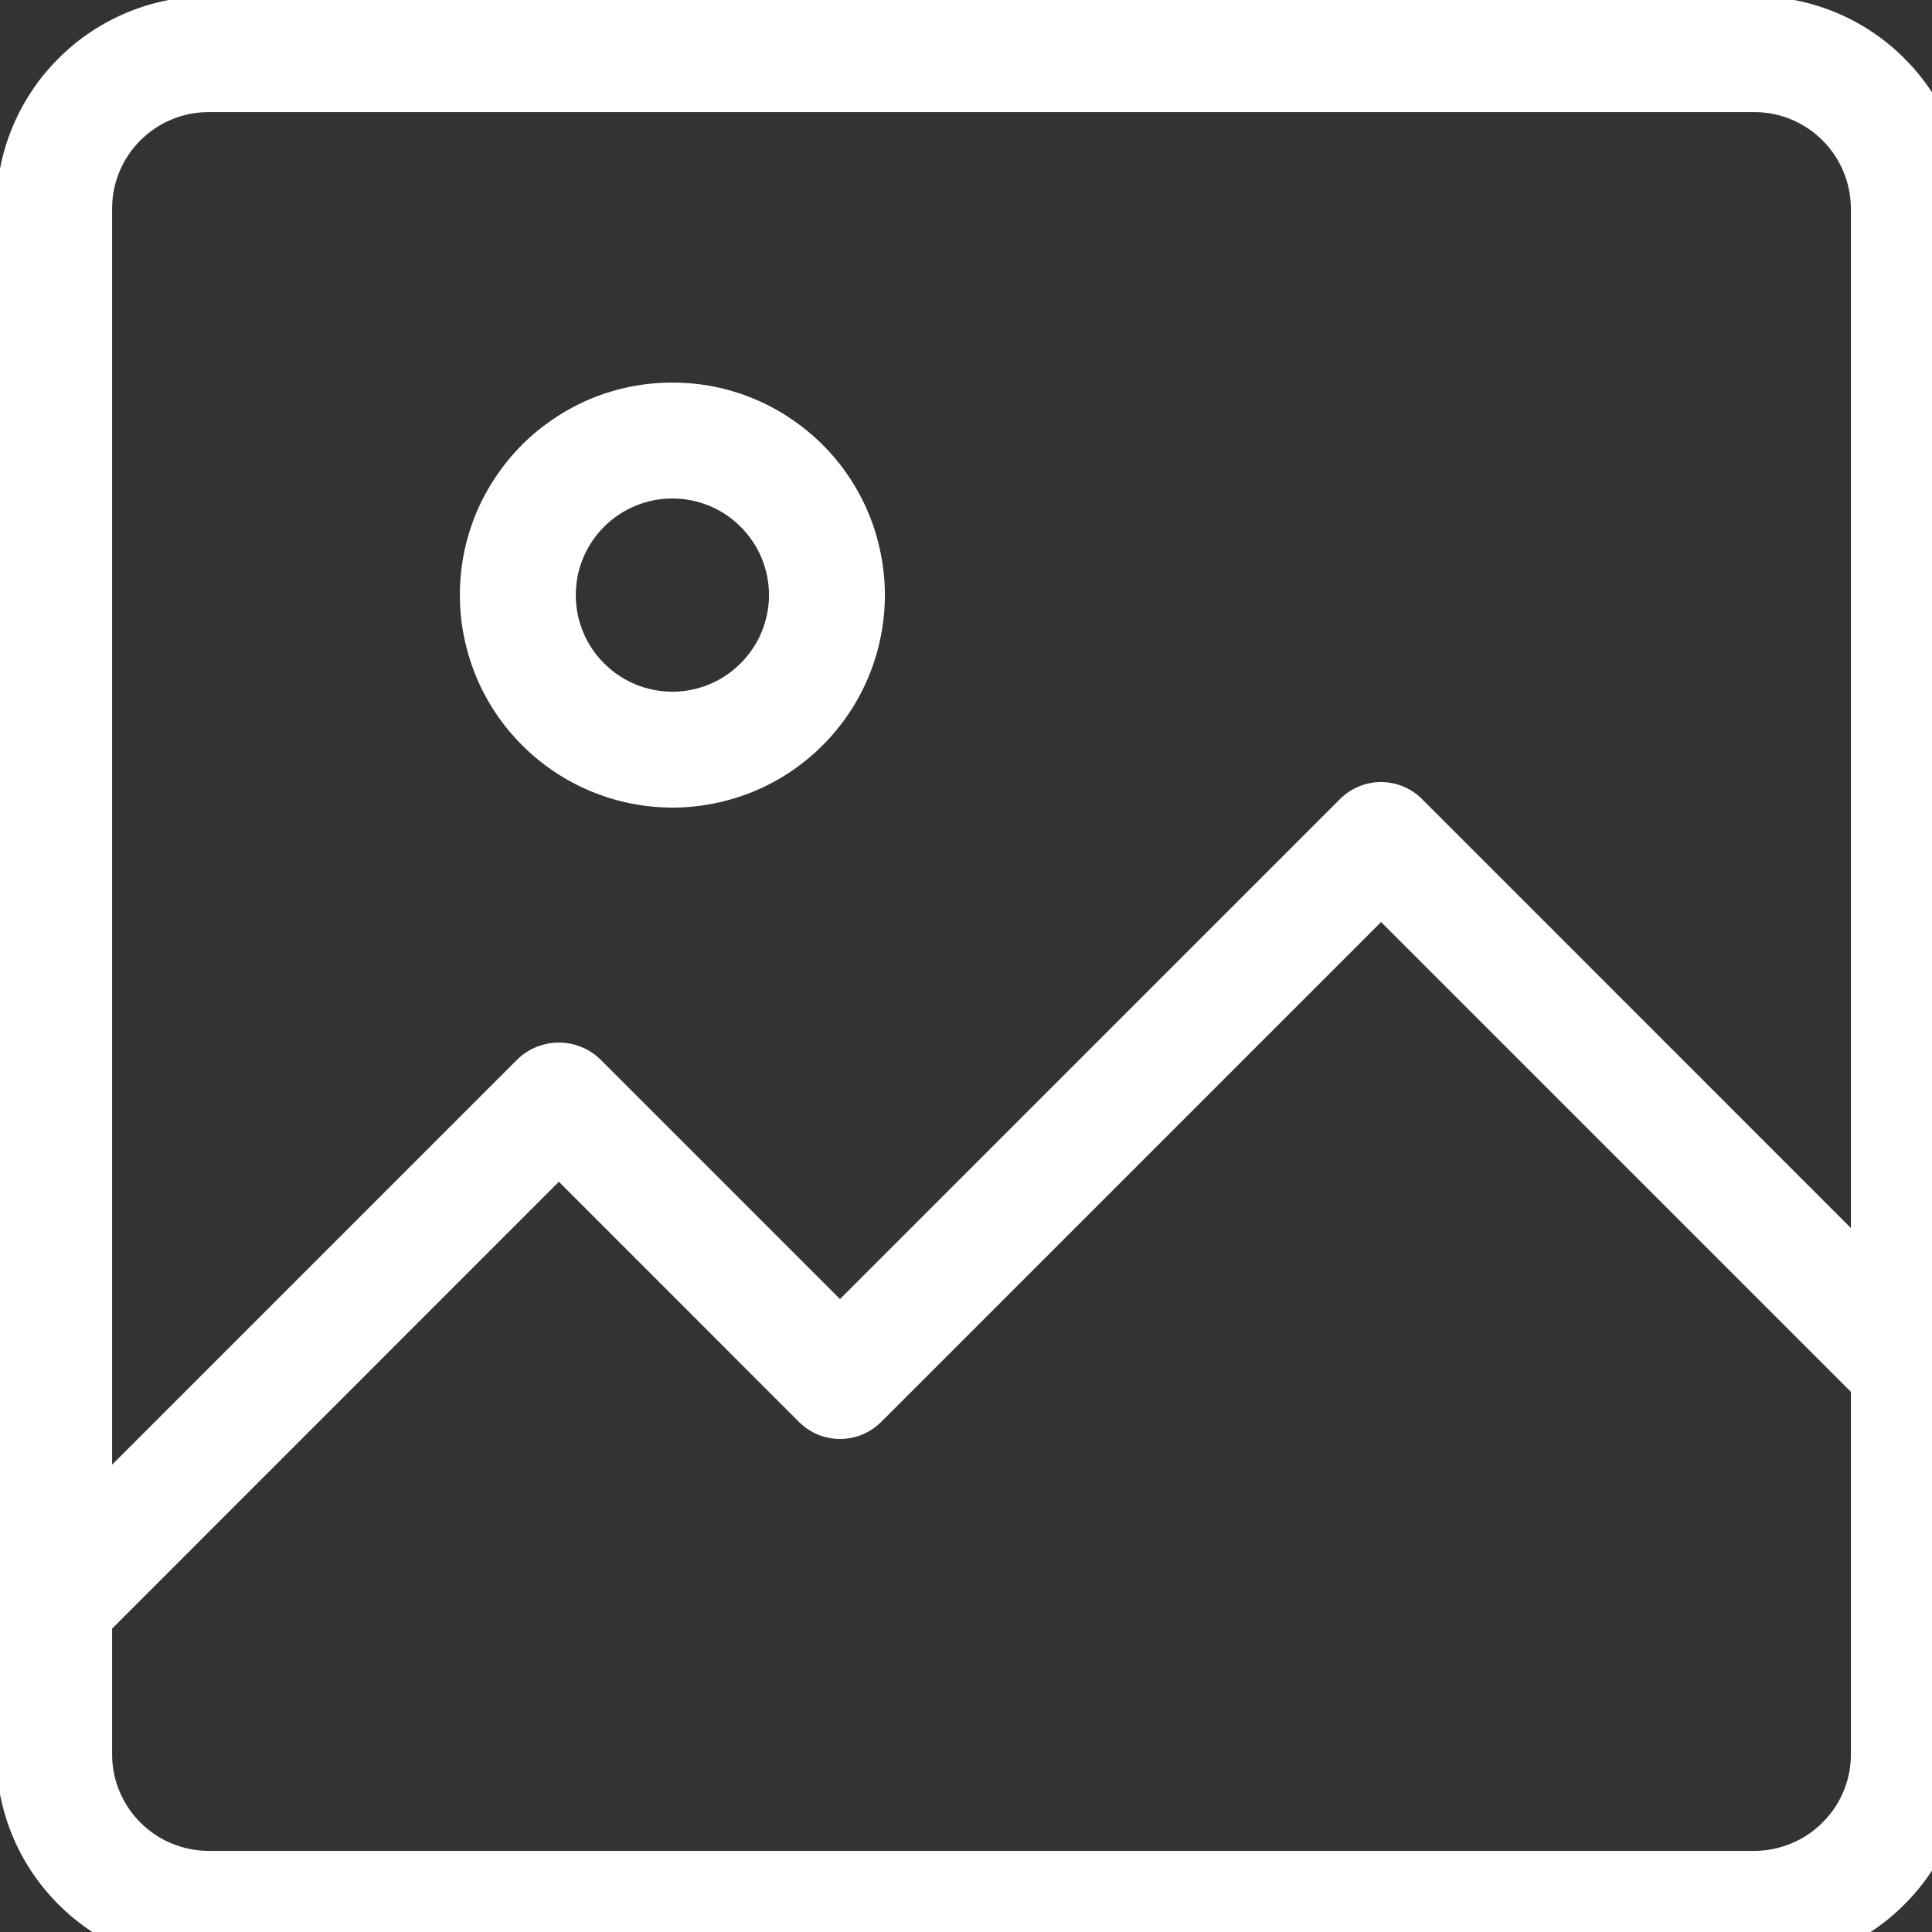<svg xmlns="http://www.w3.org/2000/svg" xmlns:xlink="http://www.w3.org/1999/xlink" width="100" zoomAndPan="magnify" viewBox="0 0 75 75" height="100" preserveAspectRatio="xMidYMid meet" version="1.2"><rect x="0" y="0" width="75" height="75" fill="#333333" stroke="none"/><g id="a1c0df5a90"><path style=" stroke:none;fill-rule:nonzero;fill:#ffffff;fill-opacity:1;" d="M 8.102 76.352 L 68.102 76.352 C 68.641 76.348 69.18 76.297 69.707 76.191 C 70.238 76.086 70.754 75.926 71.254 75.719 C 71.758 75.512 72.23 75.258 72.68 74.957 C 73.133 74.656 73.547 74.312 73.93 73.93 C 74.312 73.547 74.656 73.133 74.957 72.68 C 75.258 72.23 75.512 71.758 75.719 71.254 C 75.926 70.754 76.086 70.238 76.191 69.707 C 76.297 69.18 76.348 68.641 76.352 68.102 L 76.352 8.102 C 76.348 7.559 76.297 7.023 76.191 6.492 C 76.086 5.961 75.926 5.445 75.719 4.945 C 75.512 4.445 75.258 3.969 74.957 3.52 C 74.656 3.066 74.312 2.652 73.93 2.27 C 73.547 1.887 73.133 1.543 72.68 1.242 C 72.23 0.941 71.758 0.688 71.254 0.48 C 70.754 0.273 70.238 0.117 69.707 0.012 C 69.18 -0.098 68.641 -0.148 68.102 -0.148 L 8.102 -0.148 C 7.559 -0.148 7.023 -0.098 6.492 0.012 C 5.961 0.117 5.445 0.273 4.945 0.48 C 4.445 0.688 3.969 0.941 3.52 1.242 C 3.066 1.543 2.652 1.887 2.27 2.27 C 1.887 2.652 1.543 3.066 1.242 3.52 C 0.941 3.969 0.688 4.445 0.48 4.945 C 0.273 5.445 0.117 5.961 0.012 6.492 C -0.098 7.023 -0.148 7.559 -0.148 8.102 L -0.148 68.102 C -0.148 68.641 -0.098 69.18 0.012 69.707 C 0.117 70.238 0.273 70.754 0.48 71.254 C 0.688 71.758 0.941 72.23 1.242 72.68 C 1.543 73.133 1.887 73.547 2.27 73.93 C 2.652 74.312 3.066 74.656 3.52 74.957 C 3.969 75.258 4.445 75.512 4.945 75.719 C 5.445 75.926 5.961 76.086 6.492 76.191 C 7.023 76.297 7.559 76.348 8.102 76.352 Z M 68.102 71.852 L 8.102 71.852 C 7.602 71.848 7.125 71.754 6.664 71.562 C 6.207 71.375 5.801 71.102 5.449 70.75 C 5.098 70.398 4.828 69.992 4.637 69.535 C 4.445 69.074 4.352 68.598 4.352 68.102 L 4.352 63.223 L 21.695 45.875 L 31.02 55.203 C 31.23 55.414 31.473 55.574 31.75 55.691 C 32.027 55.805 32.312 55.859 32.609 55.859 C 32.91 55.859 33.195 55.805 33.473 55.691 C 33.746 55.574 33.992 55.414 34.203 55.203 L 53.613 35.793 L 71.852 54.031 L 71.852 68.102 C 71.852 68.598 71.758 69.074 71.566 69.535 C 71.375 69.996 71.105 70.398 70.75 70.75 C 70.398 71.102 69.996 71.375 69.535 71.562 C 69.074 71.754 68.598 71.852 68.102 71.852 Z M 8.102 4.352 L 68.102 4.352 C 68.598 4.352 69.074 4.445 69.535 4.637 C 69.992 4.828 70.398 5.098 70.75 5.449 C 71.102 5.801 71.375 6.207 71.562 6.664 C 71.754 7.125 71.848 7.602 71.852 8.102 L 71.852 47.672 L 55.203 31.02 C 54.992 30.809 54.746 30.645 54.473 30.531 C 54.195 30.418 53.91 30.359 53.609 30.359 C 53.312 30.359 53.027 30.418 52.75 30.531 C 52.473 30.645 52.23 30.809 52.02 31.02 L 32.609 50.43 L 23.285 41.105 C 23.07 40.902 22.824 40.746 22.551 40.637 C 22.277 40.527 21.992 40.473 21.695 40.473 C 21.398 40.473 21.113 40.527 20.84 40.637 C 20.562 40.746 20.32 40.902 20.105 41.105 L 4.352 56.859 L 4.352 8.102 C 4.352 7.602 4.445 7.125 4.637 6.664 C 4.828 6.207 5.098 5.801 5.449 5.449 C 5.801 5.098 6.207 4.828 6.664 4.637 C 7.125 4.445 7.602 4.352 8.102 4.352 Z M 8.102 4.352 "/><path style=" stroke:none;fill-rule:nonzero;fill:#ffffff;fill-opacity:1;" d="M 26.102 31.352 C 26.641 31.352 27.18 31.297 27.711 31.191 C 28.242 31.086 28.758 30.93 29.258 30.723 C 29.758 30.516 30.234 30.262 30.684 29.961 C 31.133 29.66 31.551 29.316 31.934 28.934 C 32.316 28.551 32.66 28.133 32.961 27.684 C 33.262 27.234 33.516 26.758 33.723 26.258 C 33.93 25.758 34.086 25.242 34.191 24.711 C 34.297 24.18 34.352 23.641 34.352 23.102 C 34.352 22.559 34.297 22.023 34.191 21.492 C 34.086 20.961 33.93 20.441 33.723 19.941 C 33.516 19.441 33.262 18.969 32.961 18.516 C 32.66 18.066 32.316 17.648 31.934 17.266 C 31.551 16.883 31.133 16.543 30.684 16.242 C 30.234 15.938 29.758 15.684 29.258 15.477 C 28.758 15.27 28.242 15.113 27.711 15.008 C 27.18 14.902 26.641 14.852 26.102 14.852 C 25.559 14.852 25.023 14.902 24.492 15.008 C 23.961 15.113 23.441 15.27 22.941 15.477 C 22.441 15.684 21.969 15.938 21.516 16.242 C 21.066 16.543 20.648 16.883 20.266 17.266 C 19.883 17.648 19.543 18.066 19.242 18.516 C 18.938 18.969 18.684 19.441 18.477 19.941 C 18.27 20.441 18.113 20.961 18.008 21.492 C 17.902 22.023 17.852 22.559 17.852 23.102 C 17.852 23.641 17.902 24.18 18.012 24.707 C 18.117 25.238 18.273 25.754 18.48 26.254 C 18.688 26.758 18.941 27.23 19.242 27.68 C 19.543 28.133 19.887 28.547 20.27 28.93 C 20.652 29.312 21.066 29.656 21.52 29.957 C 21.969 30.258 22.445 30.512 22.945 30.719 C 23.445 30.926 23.961 31.086 24.492 31.191 C 25.023 31.297 25.559 31.348 26.102 31.352 Z M 26.102 19.352 C 26.598 19.352 27.074 19.445 27.535 19.637 C 27.996 19.824 28.398 20.098 28.75 20.449 C 29.102 20.801 29.375 21.207 29.566 21.664 C 29.754 22.125 29.852 22.602 29.852 23.102 C 29.852 23.598 29.754 24.074 29.566 24.535 C 29.375 24.996 29.102 25.398 28.75 25.75 C 28.398 26.102 27.996 26.375 27.535 26.566 C 27.074 26.754 26.598 26.852 26.102 26.852 C 25.602 26.852 25.125 26.754 24.664 26.566 C 24.207 26.375 23.801 26.102 23.449 25.75 C 23.098 25.398 22.824 24.996 22.637 24.535 C 22.445 24.074 22.352 23.598 22.352 23.102 C 22.352 22.602 22.445 22.125 22.637 21.664 C 22.828 21.207 23.098 20.801 23.449 20.449 C 23.801 20.098 24.207 19.828 24.664 19.637 C 25.125 19.445 25.602 19.352 26.102 19.352 Z M 26.102 19.352 "/></g></svg>